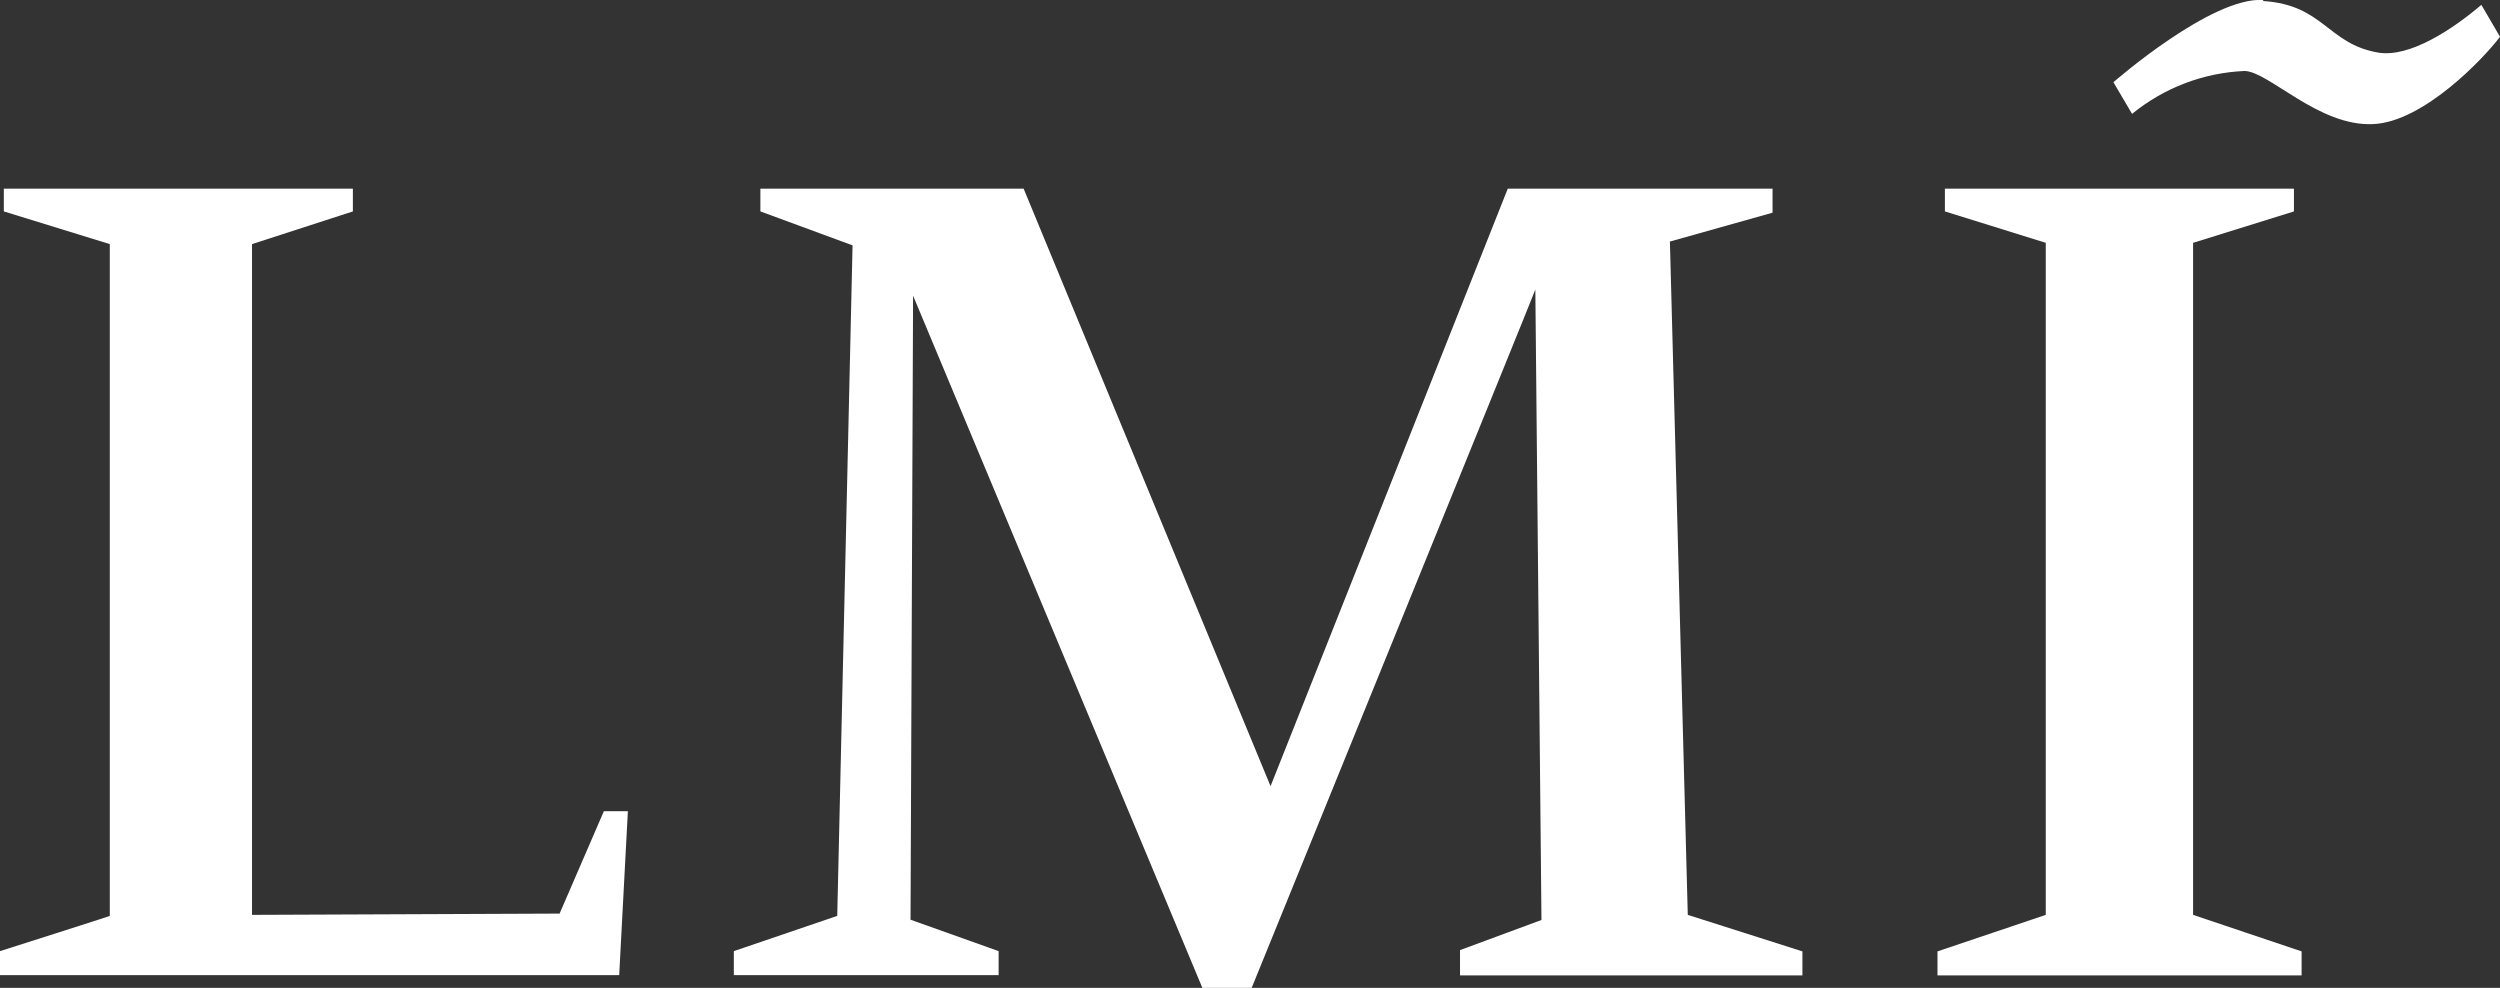 <?xml version="1.0" encoding="UTF-8"?>
<svg xmlns="http://www.w3.org/2000/svg" id="Layer_2" data-name="Layer 2" viewBox="0 0 97.91 38.69">
  <rect x="0" y="0" width="97.91" height="38.69" fill="#333333" stroke="none"/>
  <defs>
    <style>
      .cls-1 {
        fill: #fff;
      }
    </style>
  </defs>
  <g id="Layer_1-2" data-name="Layer 1">
    <g id="layer1">
      <g id="g6286">
        <path id="Path_2" data-name="Path 2" class="cls-1" d="M88.63.04c2.38.15,2.52,1.68,4.51,2.02,1.24.21,2.95-.94,4.04-1.87l.73,1.25c-.63.84-3.01,3.35-4.98,3.42-2.12.1-4.1-2.08-5.03-2.08-1.61.07-3.15.66-4.4,1.68l-.73-1.24S86.61-.14,88.64,0"></path>
        <path id="Path_3" data-name="Path 3" class="cls-1" d="M21.92,35.77l1.73-4h.94l-.34,6.42H0v-.94s4.34-1.38,4.3-1.38V9.56L.15,8.28v-.89h13.67v.89l-3.95,1.28v26.27l12.05-.05Z"></path>
        <path id="Path_4" data-name="Path 4" class="cls-1" d="M40.09,7.39l9.67,23.4,9.29-23.4h10.37v.94l-4.02,1.13.7,26.37,4.49,1.43v.94h-13.41v-.99l3.19-1.18-.24-24.69c0,.05-11.11,27.35-11.11,27.35h-1.93l-11.33-27.11-.1,24.44,3.45,1.23v.94h-10.37v-.94l4.05-1.38.6-26.26-3.61-1.33v-.89h10.31Z"></path>
        <path id="Path_5" data-name="Path 5" class="cls-1" d="M75.88,38.2v-.94l4.24-1.43V9.51l-3.95-1.23v-.89h13.67v.89l-3.95,1.23v26.32l4.25,1.43v.94h-14.27Z"></path>
      </g>
    </g>
  </g>
</svg>

